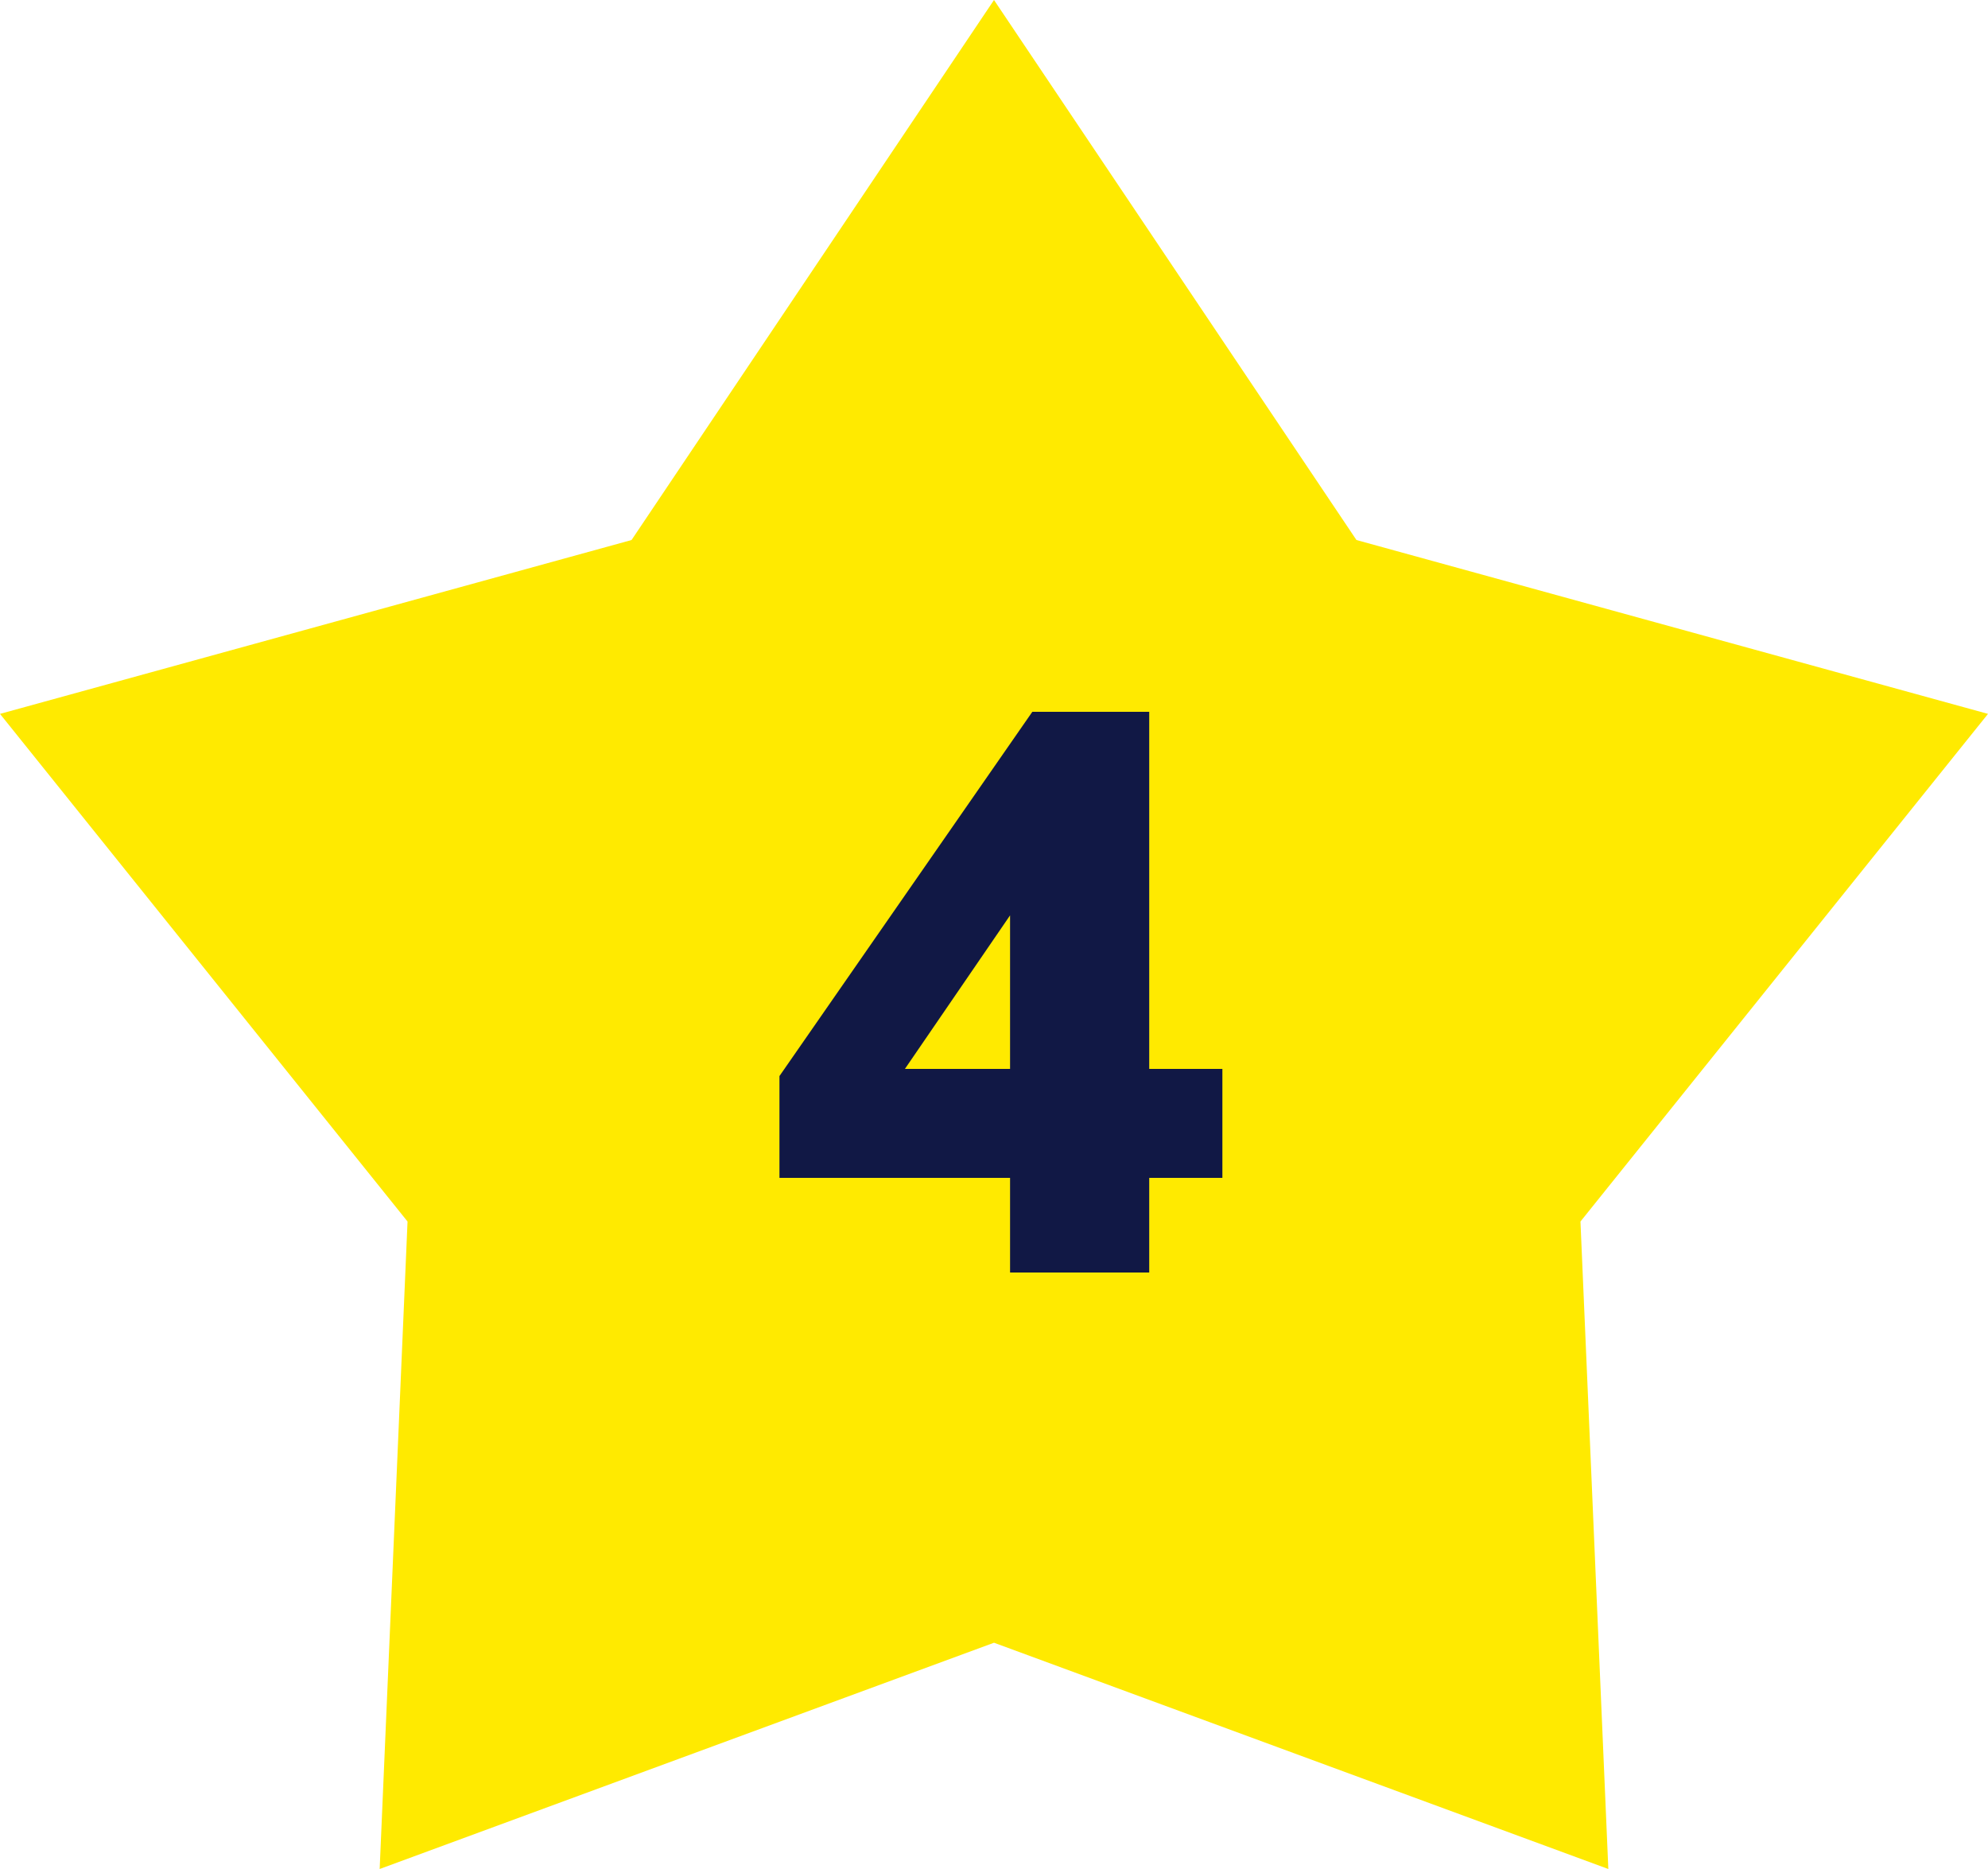 <?xml version="1.0" encoding="UTF-8"?> <svg xmlns="http://www.w3.org/2000/svg" width="50" height="47" viewBox="0 0 50 47" fill="none"><path d="M25 0L34.116 13.58L50 17.952L39.75 30.718L40.451 47L25 41.31L9.549 47L10.25 30.718L0 17.952L15.884 13.58L25 0Z" fill="#FFEA00"></path><path d="M25.404 32V29.62H19.604V27.06L25.964 17.9H28.904V26.88H30.744V29.62H28.904V32H25.404ZM25.404 26.88V22.26H25.924L22.184 27.72V26.88H25.404Z" fill="#111845"></path></svg> 